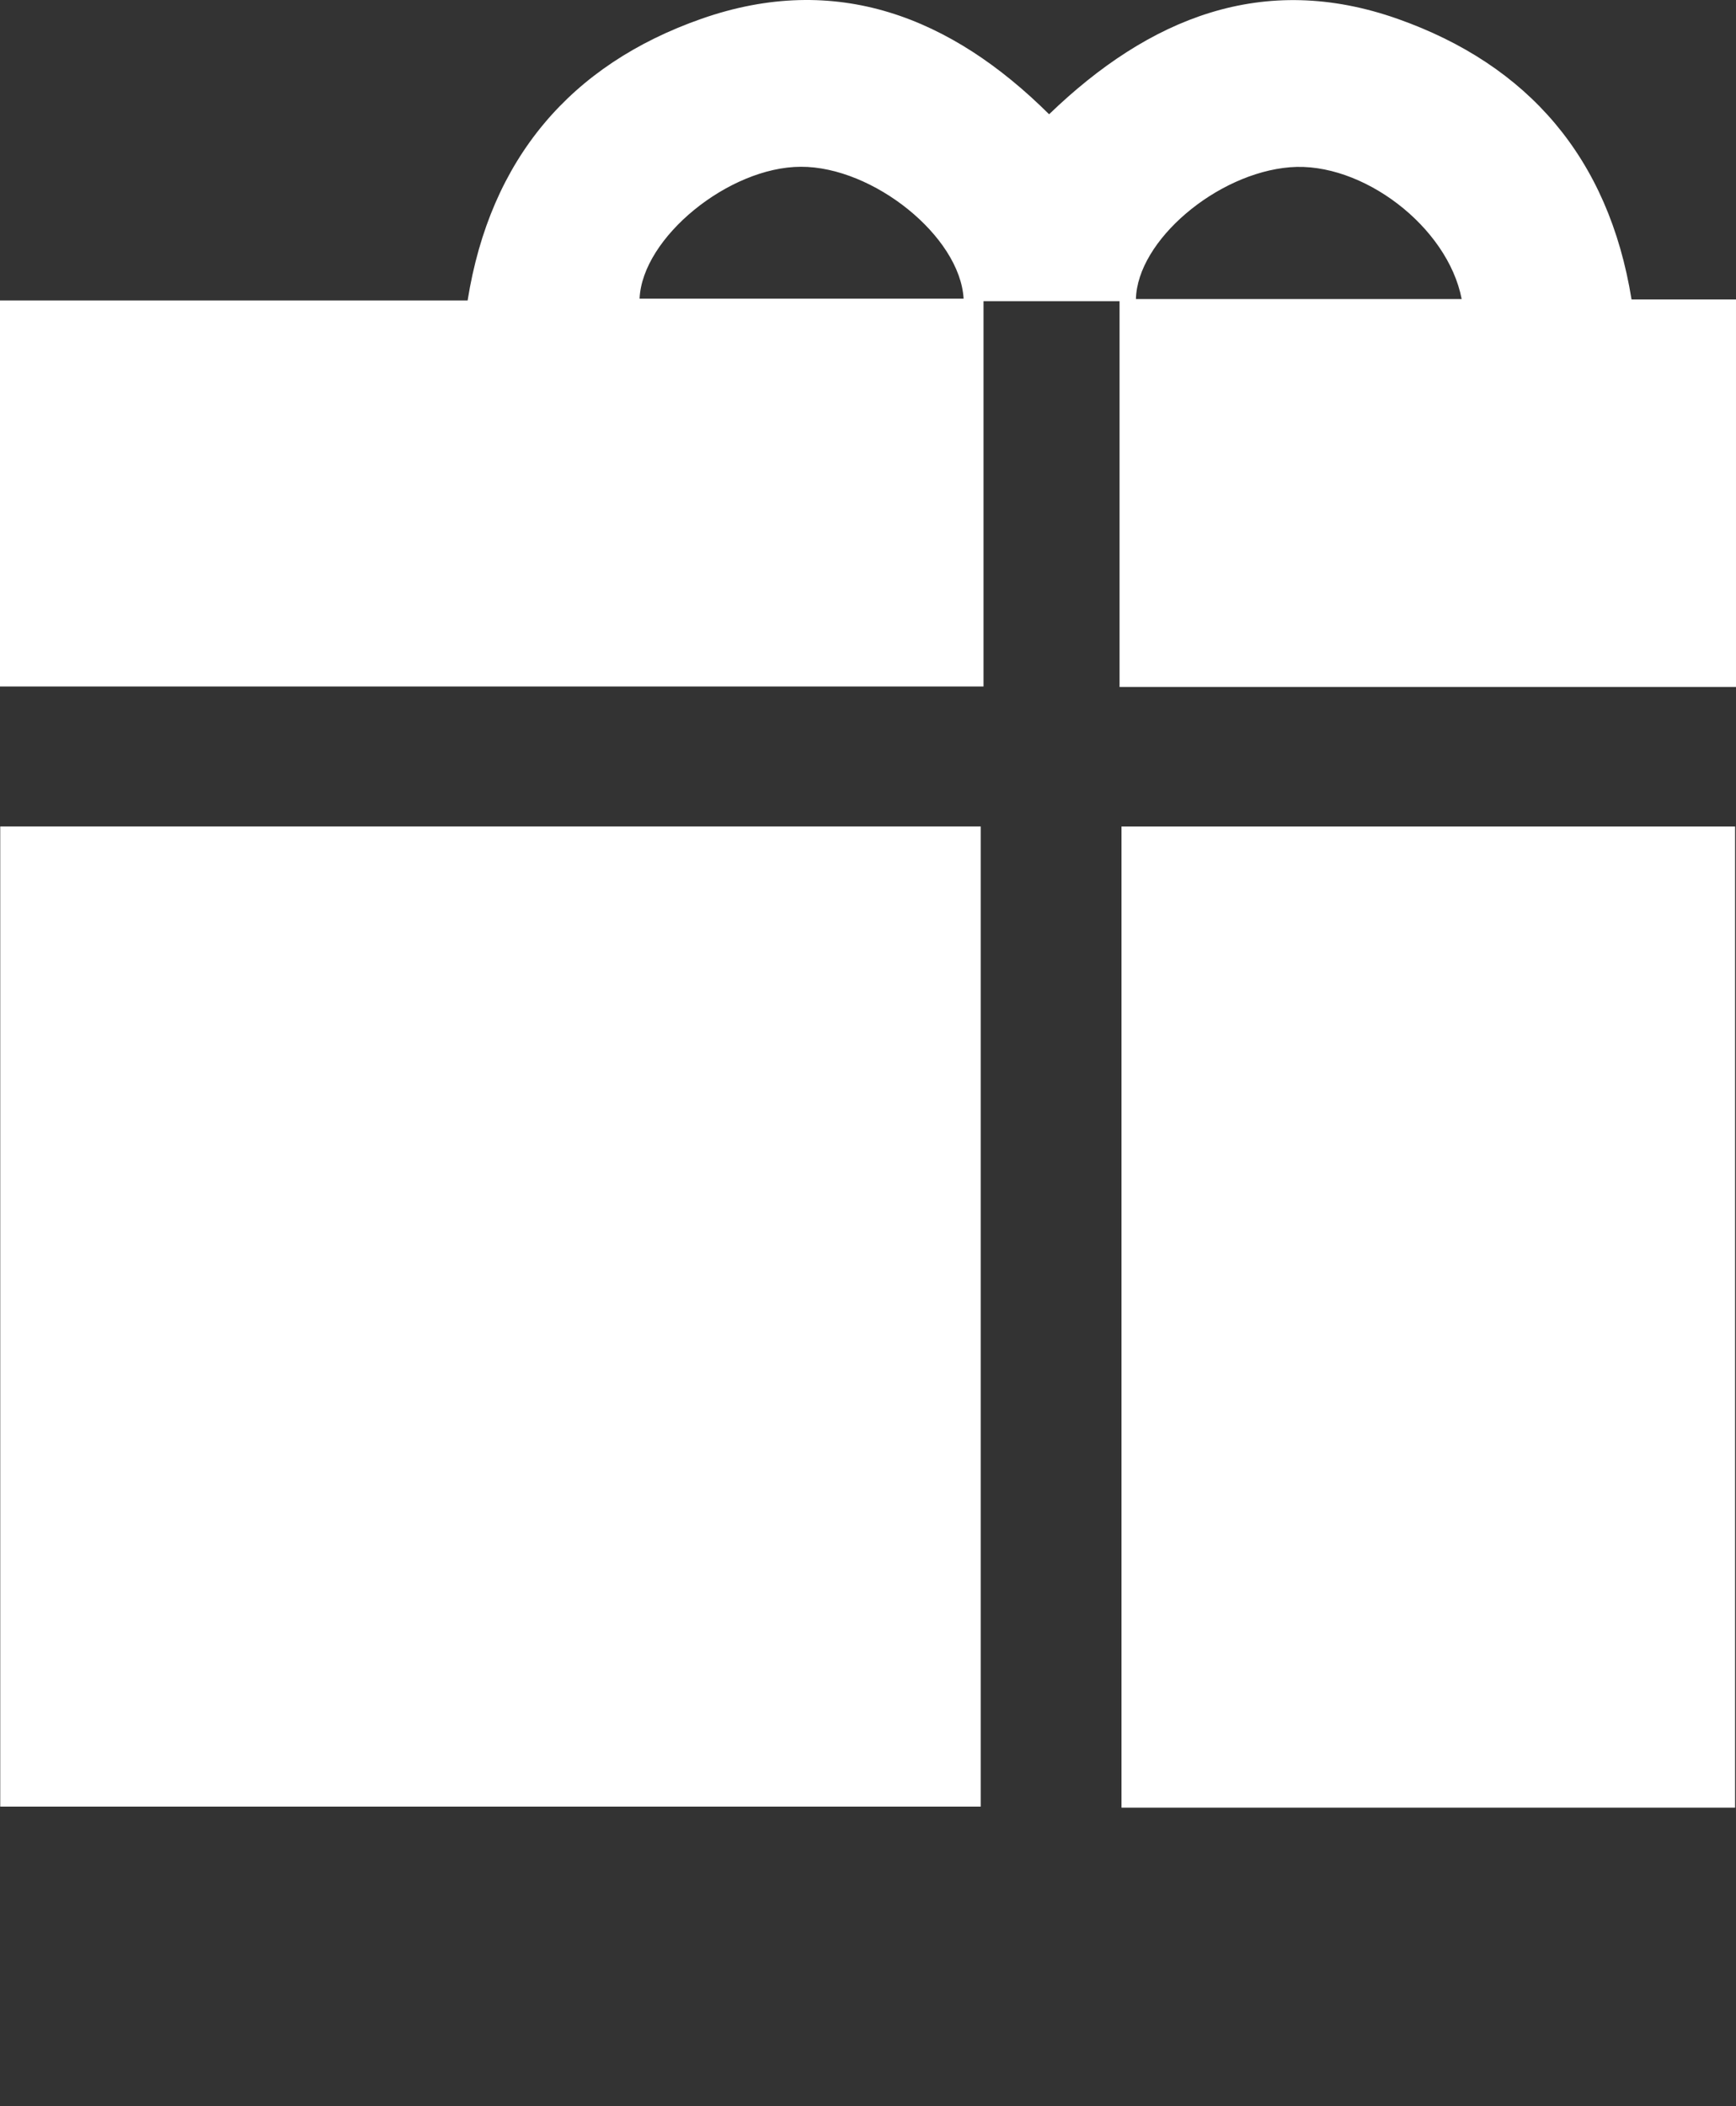 <?xml version="1.0" encoding="utf-8"?>
<!-- Generator: Adobe Illustrator 27.4.0, SVG Export Plug-In . SVG Version: 6.00 Build 0)  -->
<svg version="1.1" id="_x30_" xmlns="http://www.w3.org/2000/svg" xmlns:xlink="http://www.w3.org/1999/xlink" x="0px" y="0px"
	 width="195.87px" height="237.581px" viewBox="0 0 195.87 237.581" style="enable-background:new 0 0 195.87 237.581;"
	 xml:space="preserve">
<rect x="0" y="0" width="195.87" height="237.581" fill="#333333" stroke="none"/>
<style type="text/css">
	.st0{fill:#FFFFFF;}
</style>
<path id="_x31_" class="st0" d="M0.027,93.226c36.941,0,73.678,0,110.626,0c0,36.79,0,73.573,0,110.557c-36.779,0-73.64,0-110.626,0
	C0.027,166.974,0.027,130.244,0.027,93.226z M110.969,77.436c0-14.634,0-29.055,0-43.463c5.19,0,10.138,0,15.349,0
	c0,14.571,0,28.992,0,43.517c23.326,0,46.386,0,69.552,0c0-14.59,0-29.021,0-43.711c-4.088,0-8.044,0-11.785,0
	c-2.586-15.989-11.683-26.442-26.341-31.634c-15.24-5.398-28.126-0.099-39.375,10.744C107.316,1.909,94.335-3.205,79.139,2.121
	C64.396,7.289,55.31,17.901,52.76,33.896c-17.542,0-35.124,0-52.76,0c0,14.681,0,29.111,0,43.54
	C37.016,77.436,73.873,77.436,110.969,77.436z M128.165,33.733c0.151-6.583,9.112-14.201,17.403-14.87
	c8.087-0.653,17.769,6.677,19.35,14.87C152.549,33.733,140.358,33.733,128.165,33.733z M72.163,33.682
	c0.295-6.88,10.069-14.853,18.202-14.871c8.156-0.018,17.949,7.851,18.356,14.871C96.531,33.682,84.347,33.682,72.163,33.682z
	 M195.767,93.228c-23.177,0-46.172,0-69.233,0c0,36.97,0,73.813,0,110.671c23.142,0,46.078,0,69.233,0
	C195.767,166.884,195.767,130.102,195.767,93.228z"/>
</svg>
